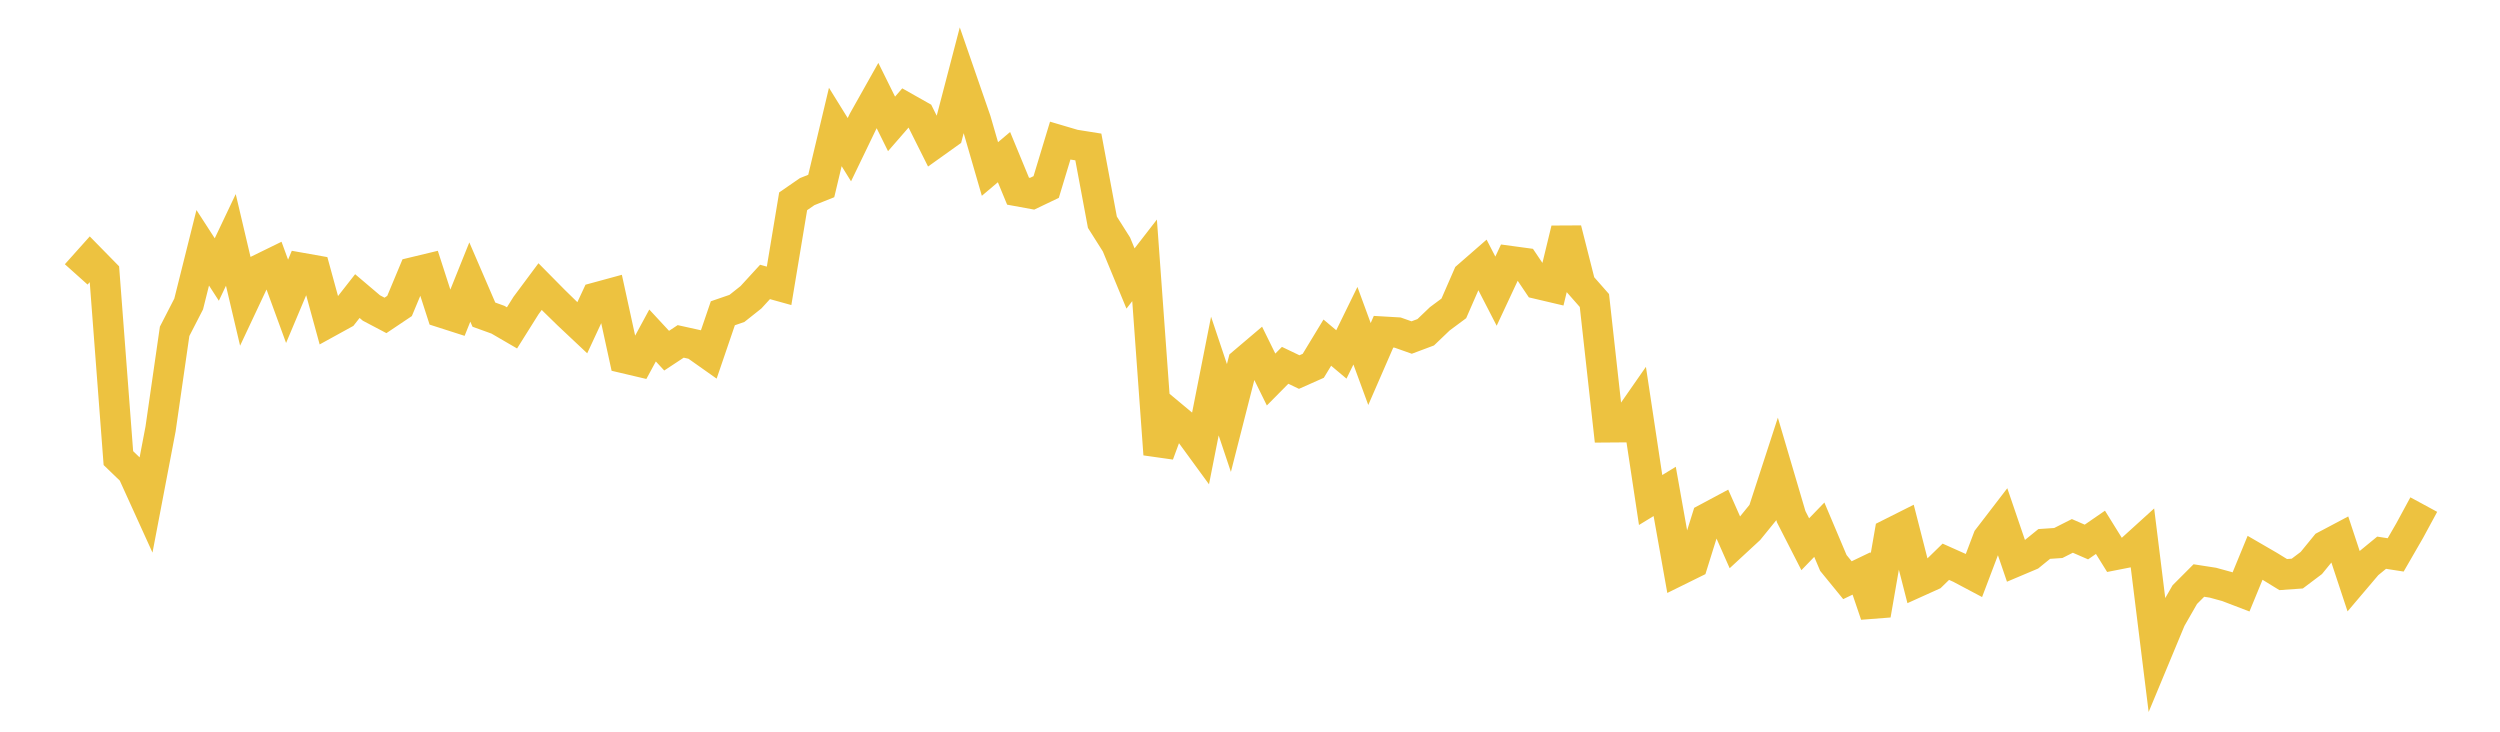 <svg width="164" height="48" xmlns="http://www.w3.org/2000/svg" xmlns:xlink="http://www.w3.org/1999/xlink"><path fill="none" stroke="rgb(237,194,64)" stroke-width="2" d="M5,18.001L5.922,16.971L6.844,17.911L7.766,30.051L8.689,30.941L9.611,32.97L10.533,28.136L11.455,21.736L12.377,19.942L13.299,16.255L14.222,17.681L15.144,15.738L16.066,19.656L16.988,17.696L17.91,17.245L18.832,19.766L19.754,17.576L20.677,17.74L21.599,21.107L22.521,20.6L23.443,19.423L24.365,20.205L25.287,20.691L26.21,20.072L27.132,17.863L28.054,17.641L28.976,20.499L29.898,20.795L30.82,18.501L31.743,20.64L32.665,20.973L33.587,21.509L34.509,20.04L35.431,18.8L36.353,19.733L37.275,20.633L38.198,21.501L39.12,19.519L40.042,19.268L40.964,23.494L41.886,23.711L42.808,22.008L43.731,23.004L44.653,22.396L45.575,22.6L46.497,23.251L47.419,20.55L48.341,20.233L49.263,19.502L50.186,18.495L51.108,18.751L52.03,13.206L52.952,12.57L53.874,12.201L54.796,8.329L55.719,9.819L56.641,7.907L57.563,6.266L58.485,8.128L59.407,7.068L60.329,7.588L61.251,9.431L62.174,8.772L63.096,5.241L64.018,7.904L64.94,11.086L65.862,10.307L66.784,12.54L67.707,12.709L68.629,12.268L69.551,9.222L70.473,9.494L71.395,9.641L72.317,14.578L73.24,16.038L74.162,18.269L75.084,17.079L76.006,29.802L76.928,27.306L77.85,28.074L78.772,29.337L79.695,24.669L80.617,27.421L81.539,23.805L82.461,23.023L83.383,24.897L84.305,23.965L85.228,24.407L86.15,23.997L87.072,22.477L87.994,23.251L88.916,21.367L89.838,23.88L90.76,21.762L91.683,21.816L92.605,22.142L93.527,21.797L94.449,20.915L95.371,20.23L96.293,18.117L97.216,17.312L98.138,19.101L99.06,17.128L99.982,17.253L100.904,18.624L101.826,18.841L102.749,15.031L103.671,18.667L104.593,19.714L105.515,28.029L106.437,28.022L107.359,26.697L108.281,32.801L109.204,32.237L110.126,37.412L111.048,36.957L111.97,34.003L112.892,33.51L113.814,35.592L114.737,34.739L115.659,33.605L116.581,30.773L117.503,33.898L118.425,35.702L119.347,34.748L120.269,36.93L121.192,38.061L122.114,37.619L123.036,40.336L123.958,35.024L124.88,34.561L125.802,38.166L126.725,37.749L127.647,36.851L128.569,37.263L129.491,37.752L130.413,35.319L131.335,34.118L132.257,36.821L133.18,36.431L134.102,35.683L135.024,35.621L135.946,35.155L136.868,35.556L137.79,34.92L138.713,36.407L139.635,36.226L140.557,35.39L141.479,42.833L142.401,40.615L143.323,39.007L144.246,38.082L145.168,38.225L146.09,38.478L147.012,38.831L147.934,36.591L148.856,37.126L149.778,37.692L150.701,37.627L151.623,36.932L152.545,35.803L153.467,35.315L154.389,38.102L155.311,37.016L156.234,36.258L157.156,36.401L158.078,34.803L159,33.101"></path></svg>